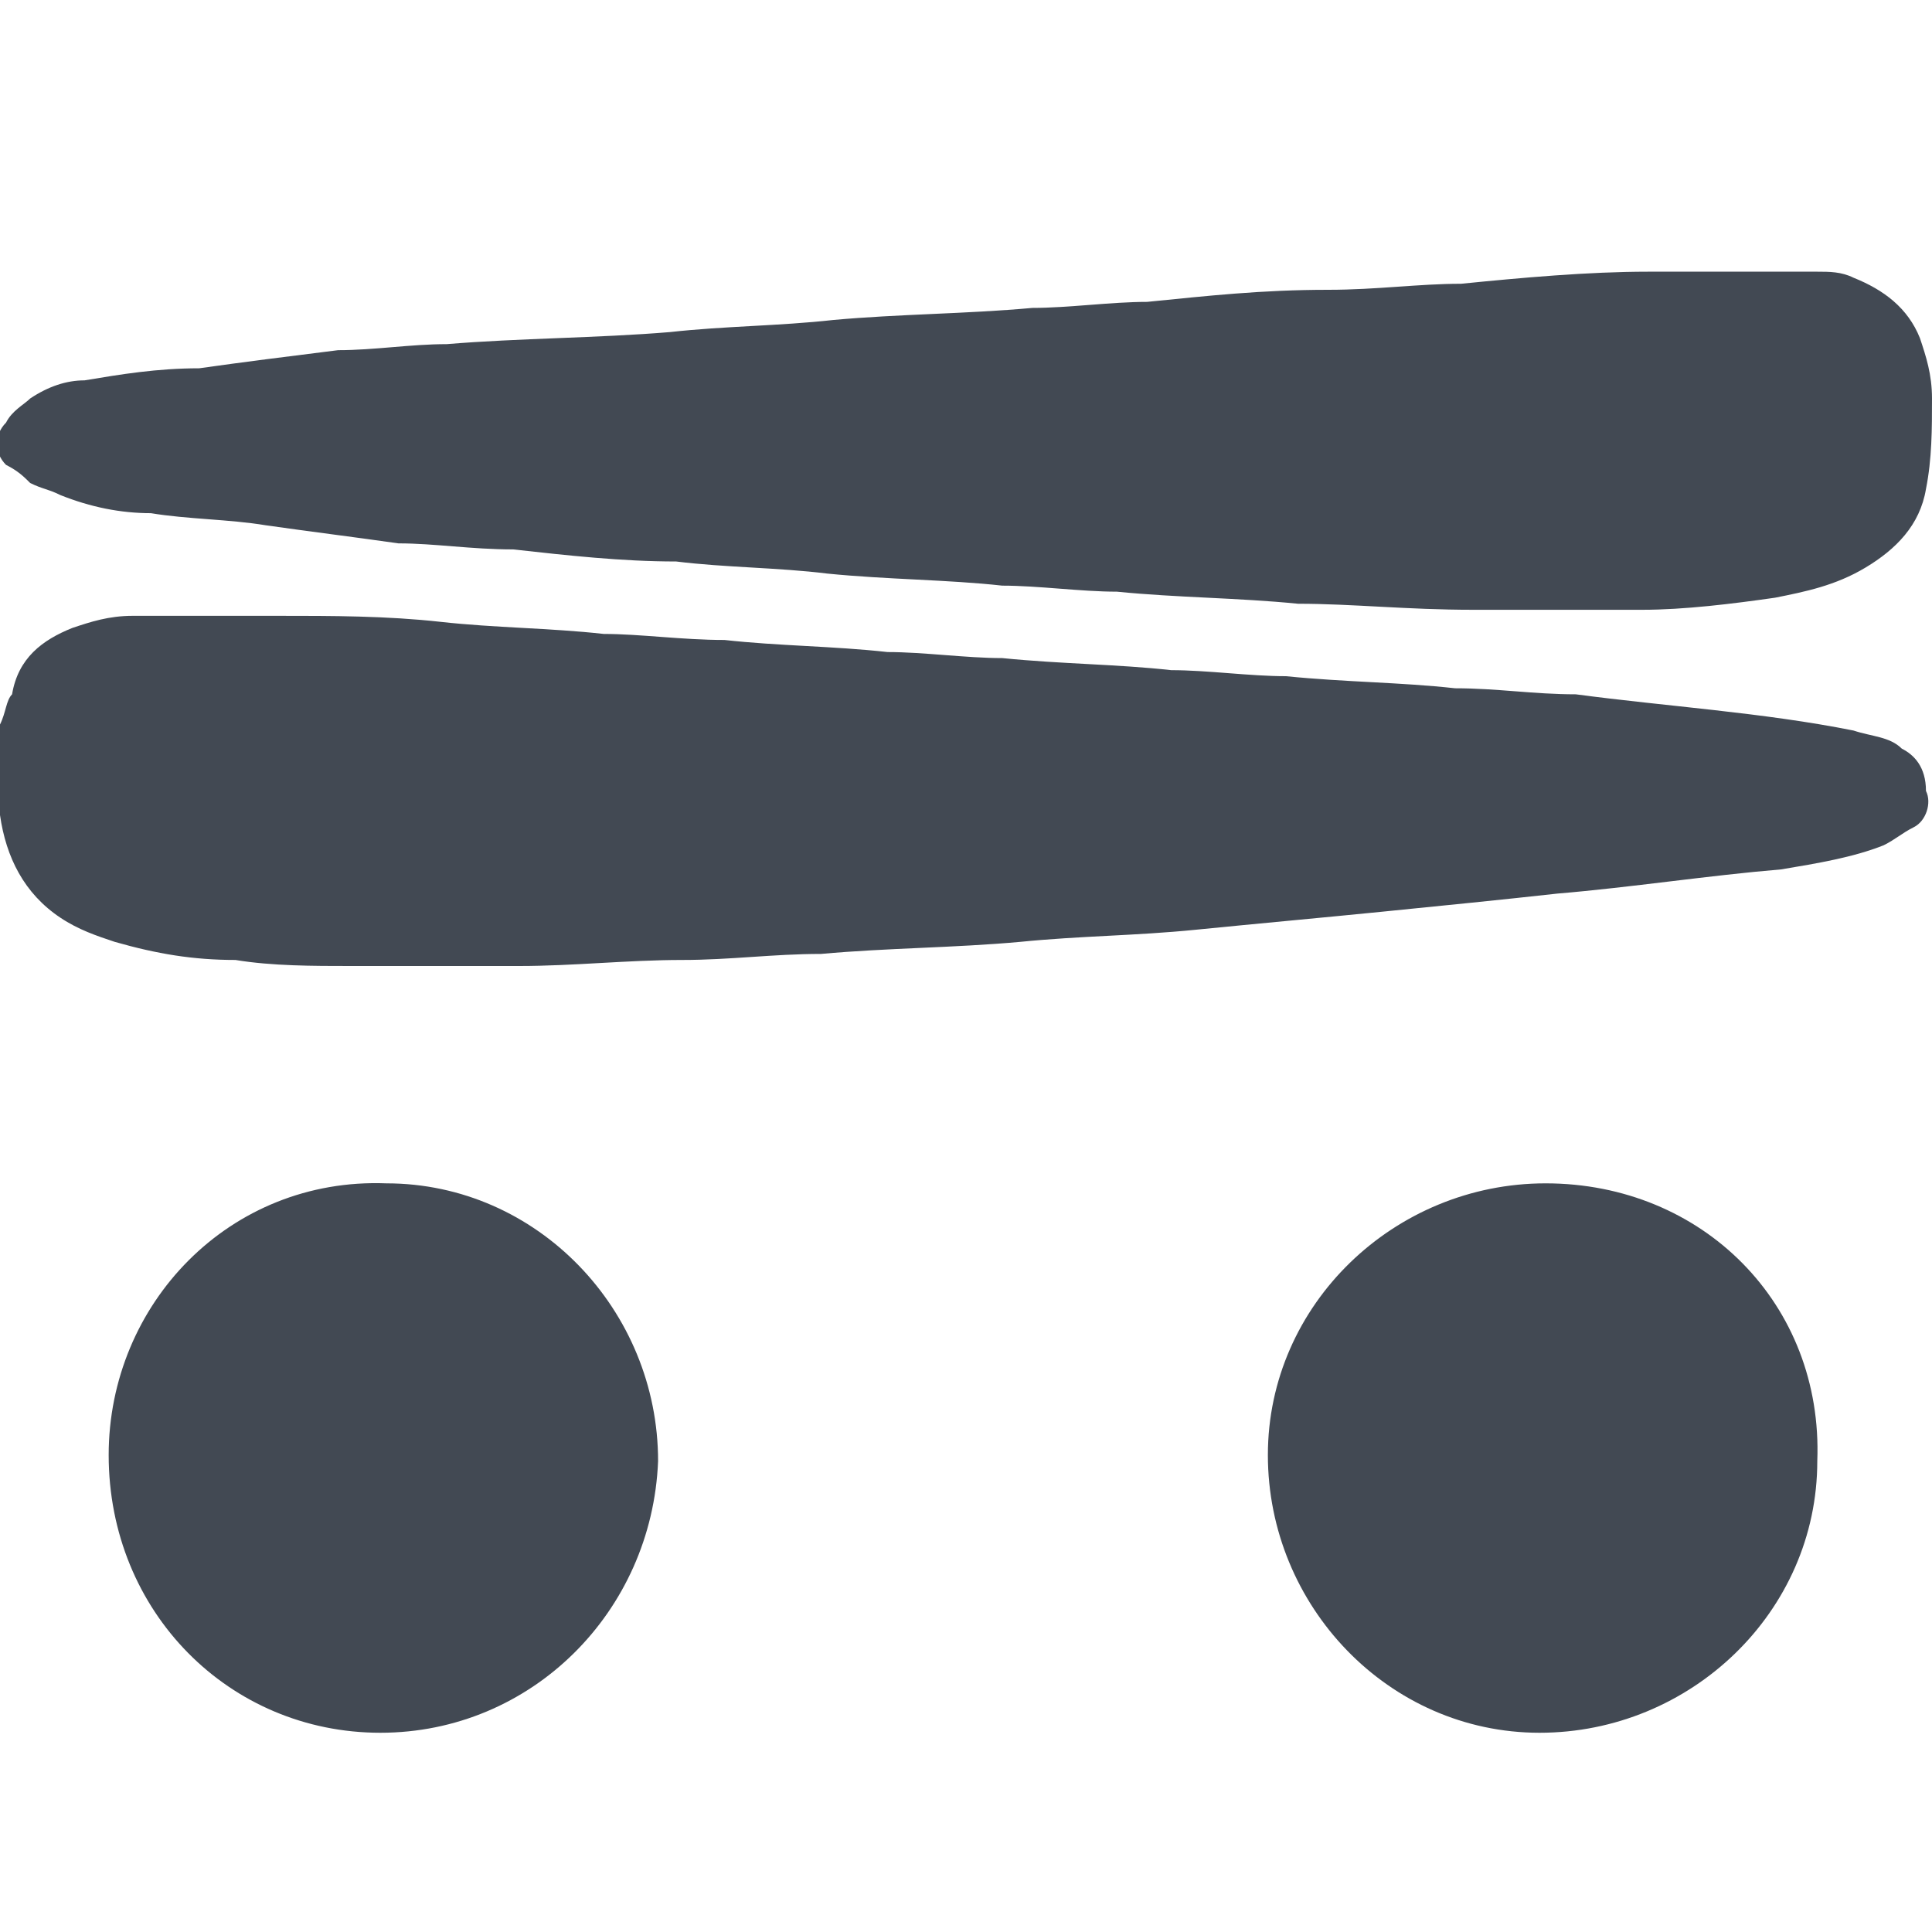<?xml version="1.0" encoding="UTF-8"?> <svg xmlns="http://www.w3.org/2000/svg" xml:space="preserve" style="enable-background:new 0 0 32 32" viewBox="0 0 32 32"><path d="M31.5 12.4c-.2-.2-.5-.2-.8-.3-1.5-.3-3.1-.4-4.6-.6-.7 0-1.3-.1-2-.1-.9-.1-1.8-.1-2.8-.2-.6 0-1.3-.1-1.9-.1-.9-.1-1.8-.1-2.8-.2-.6 0-1.3-.1-1.9-.1-.9-.1-1.8-.1-2.7-.2-.7 0-1.4-.1-2-.1-.9-.1-1.8-.1-2.7-.2-.9-.1-1.8-.1-2.7-.1H2.2c-.4 0-.7.1-1 .2-.5.2-.9.5-1 1.1-.1.1-.1.3-.2.5-.1.5 0 1 0 1.5.1.7.4 1.3 1 1.7.3.2.6.3.9.4.7.2 1.3.3 2 .3.6.1 1.3.1 1.9.1h2.8c.9 0 1.8-.1 2.7-.1.8 0 1.5-.1 2.3-.1 1.1-.1 2.2-.1 3.3-.2 1-.1 1.9-.1 2.9-.2s2.1-.2 3.1-.3c1-.1 2-.2 2.9-.3 1.2-.1 2.5-.3 3.7-.4.6-.1 1.2-.2 1.7-.4.2-.1.3-.2.5-.3.2-.1.3-.4.2-.6 0-.4-.2-.6-.4-.7zM.5 8c.2.1.3.1.5.2.5.2 1 .3 1.5.3.6.1 1.3.1 1.9.2.7.1 1.5.2 2.2.3.6 0 1.2.1 1.9.1.9.1 1.8.2 2.7.2.8.1 1.7.1 2.5.2 1 .1 2 .1 2.9.2.6 0 1.3.1 1.9.1 1 .1 2 .1 3 .2.9 0 1.8.1 2.9.1h2.8c.7 0 1.5-.1 2.2-.2.5-.1 1-.2 1.5-.5s.9-.7 1-1.3c.1-.5.1-1 .1-1.5 0-.4-.1-.7-.2-1-.2-.5-.6-.8-1.1-1-.2-.1-.4-.1-.6-.1h-2.8c-1 0-2.1.1-3.1.2-.7 0-1.4.1-2.2.1-1.1 0-2 .1-3 .2-.6 0-1.3.1-1.9.1-1.1.1-2.2.1-3.3.2-.9.1-1.8.1-2.7.2-1.2.1-2.5.1-3.7.2-.6 0-1.2.1-1.8.1-.8.1-1.6.2-2.3.3-.7 0-1.3.1-1.9.2-.3 0-.6.1-.9.3-.1.1-.3.2-.4.4-.2.2-.2.5 0 .7.2.1.3.2.4.3zM6.4 19.6c-2.6-.1-4.6 2-4.6 4.5 0 2.6 2 4.6 4.5 4.6s4.5-2 4.6-4.5c0-2.5-2-4.6-4.5-4.6zM25.6 19.6c-2.5 0-4.6 2-4.6 4.5s2 4.6 4.5 4.6 4.6-2 4.6-4.5c.1-2.6-1.9-4.6-4.5-4.6z" style="fill:#424953"></path></svg> 